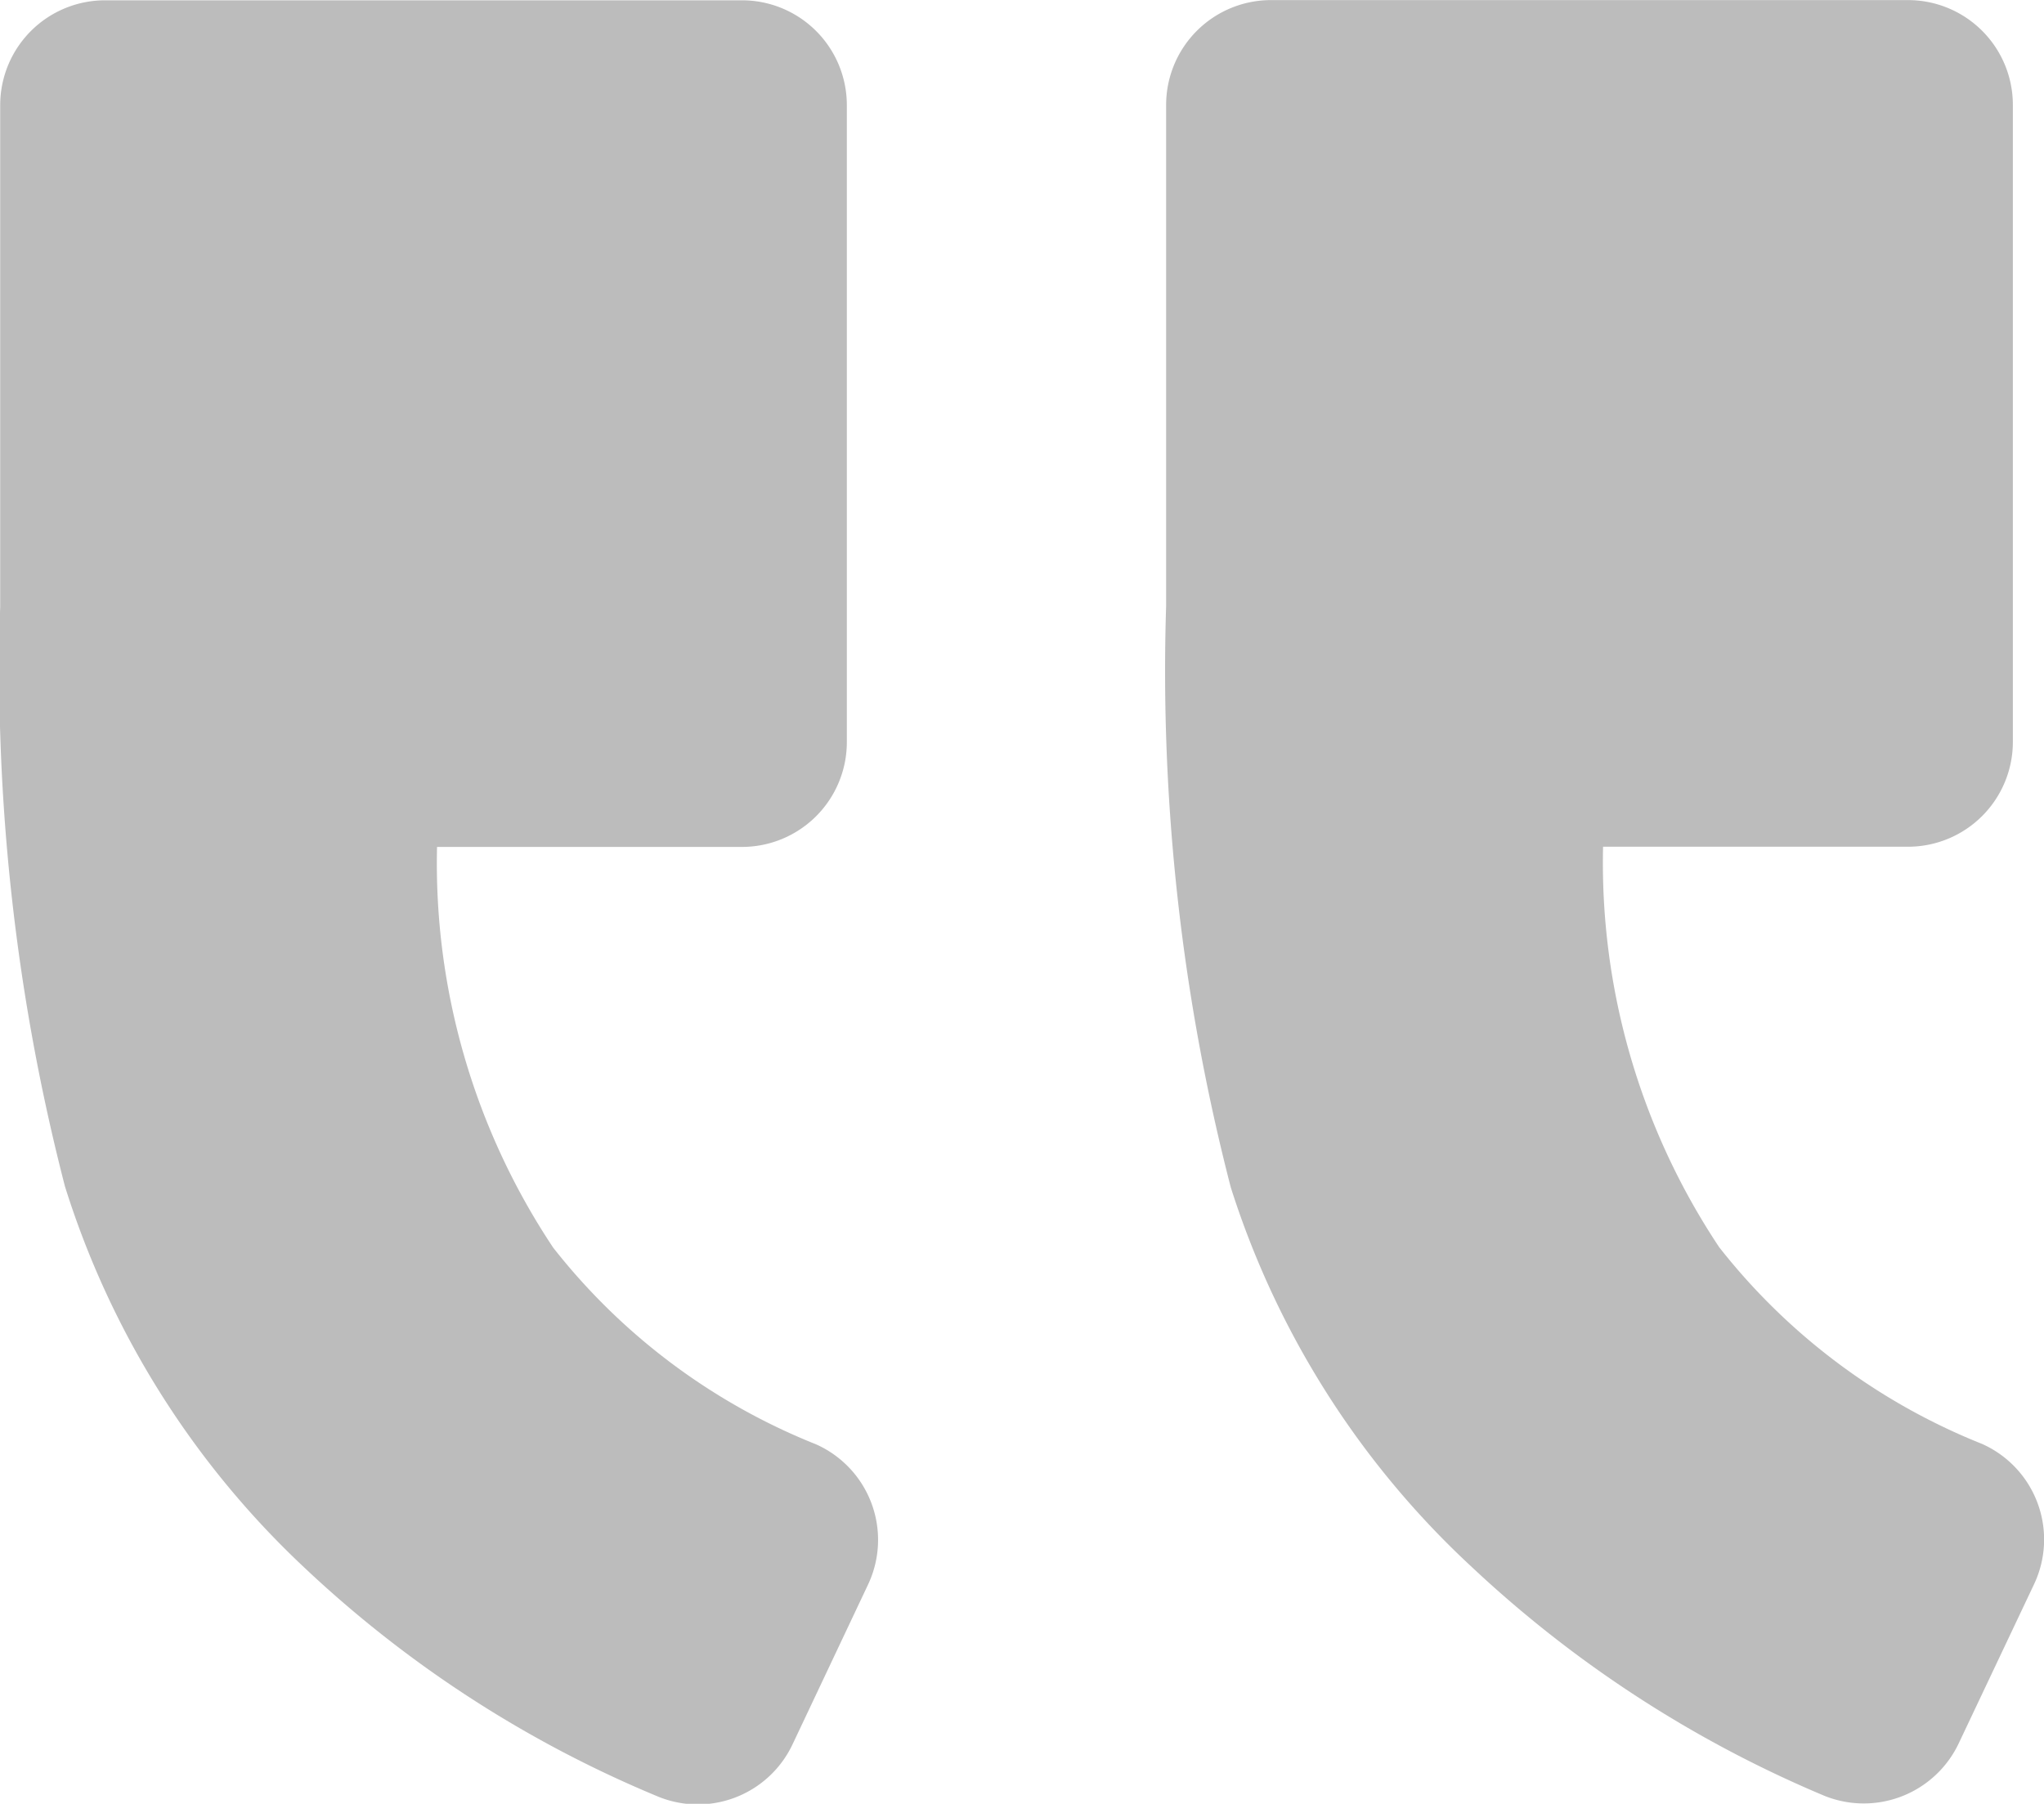 <svg id="right-quote-sign" xmlns="http://www.w3.org/2000/svg" width="20.485" height="18.082" viewBox="0 0 20.485 18.082">
  <path id="Path_2492" data-name="Path 2492" d="M557.25,57.2h6.387a1.051,1.051,0,0,1,1.05,1.05v6.387a1.051,1.051,0,0,1-1.05,1.05h-3.057a6.951,6.951,0,0,0,1.164,4.017,6.329,6.329,0,0,0,2.633,1.971,1.049,1.049,0,0,1,.521,1.41l-.756,1.6a1.05,1.05,0,0,1-1.368.513,11.679,11.679,0,0,1-3.523-2.286,8.869,8.869,0,0,1-2.4-3.822,20.7,20.7,0,0,1-.649-5.815V58.247A1.051,1.051,0,0,1,557.25,57.2Z" transform="translate(-556.2 -57.197)" fill="#bcbcbc"/>
  <path id="Path_2493" data-name="Path 2493" d="M6.571,75.188a11.876,11.876,0,0,1-3.507-2.282A8.822,8.822,0,0,1,.648,69.1,20.678,20.678,0,0,1,0,63.269V58.248a1.051,1.051,0,0,1,1.05-1.05H7.436a1.051,1.051,0,0,1,1.05,1.05v6.387a1.051,1.051,0,0,1-1.05,1.05H4.379A6.951,6.951,0,0,0,5.543,69.7a6.329,6.329,0,0,0,2.633,1.971,1.049,1.049,0,0,1,.521,1.41l-.754,1.593A1.053,1.053,0,0,1,6.571,75.188Z" transform="translate(11.687 -57.197)" fill="#bcbcbc"/>
</svg>

